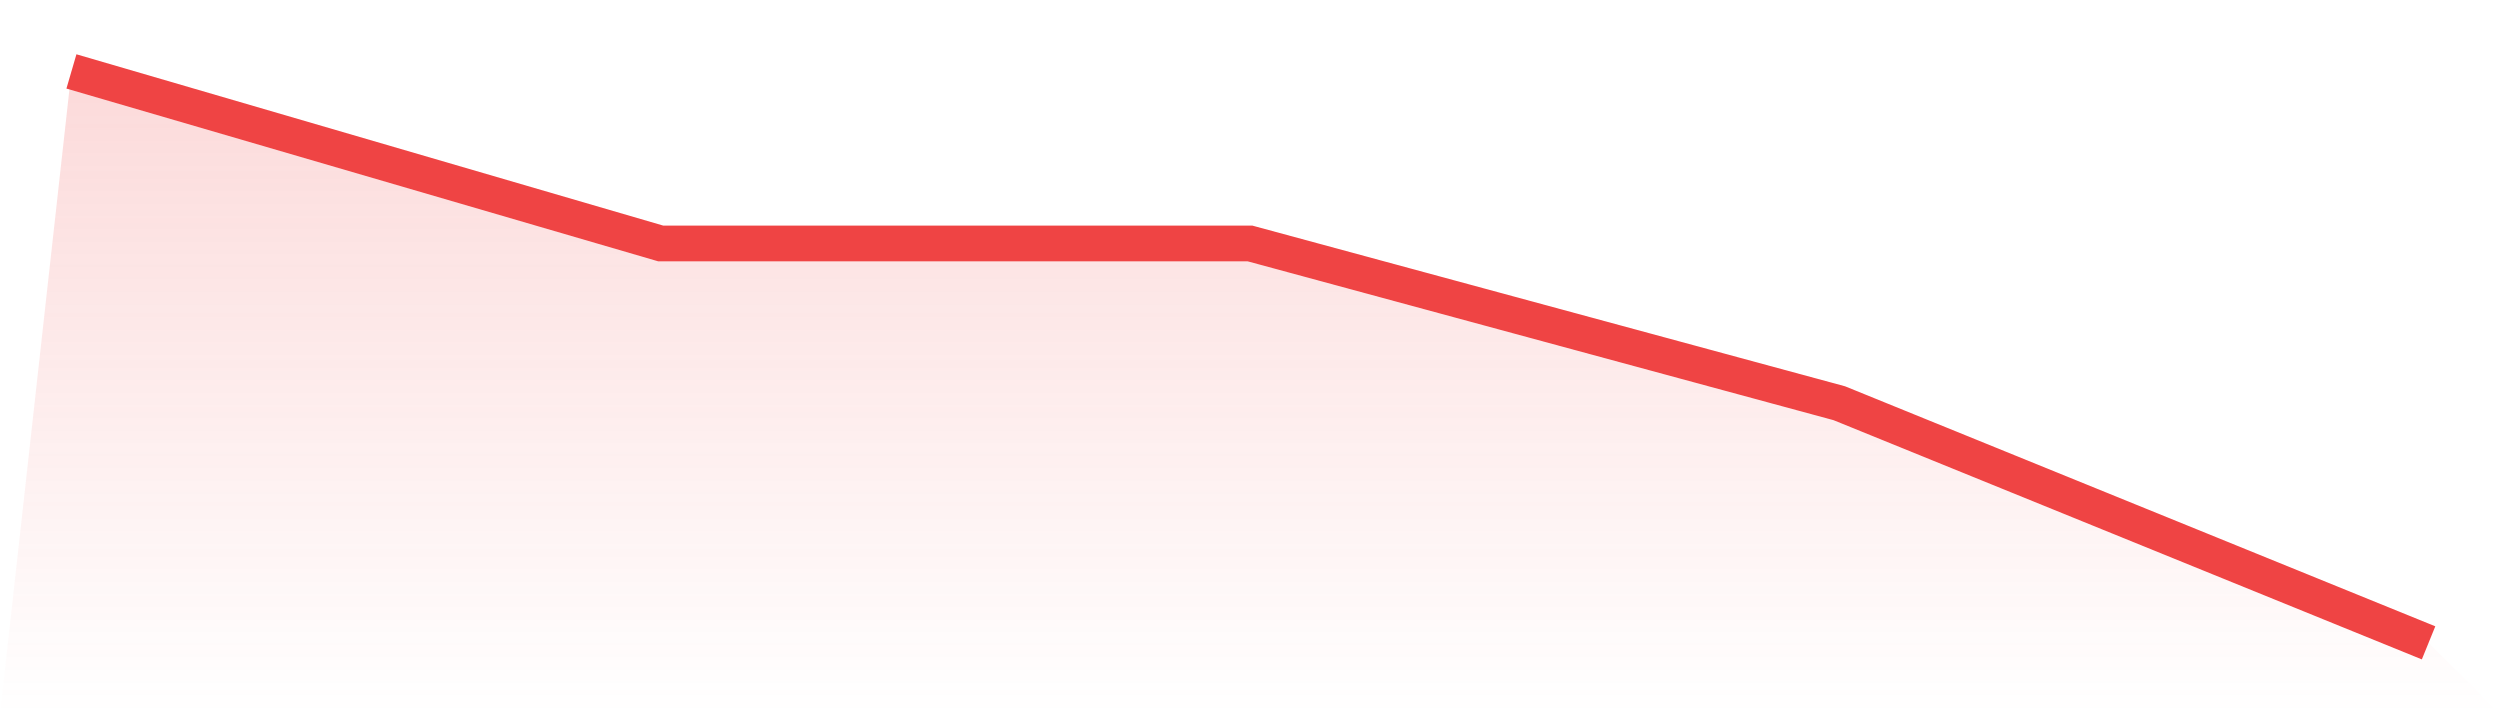 <svg viewBox="0 0 140 40" xmlns="http://www.w3.org/2000/svg">
<defs>
<linearGradient id="gradient" x1="0" x2="0" y1="0" y2="1">
<stop offset="0%" stop-color="#ef4444" stop-opacity="0.2"/>
<stop offset="100%" stop-color="#ef4444" stop-opacity="0"/>
</linearGradient>
</defs>
<path d="M4,4 L4,4 L37,13.634 L70,13.634 L103,22.581 L136,36 L140,40 L0,40 z" fill="url(#gradient)"/>
<path d="M4,4 L4,4 L37,13.634 L70,13.634 L103,22.581 L136,36" fill="none" stroke="#ef4444" stroke-width="2"/>
</svg>